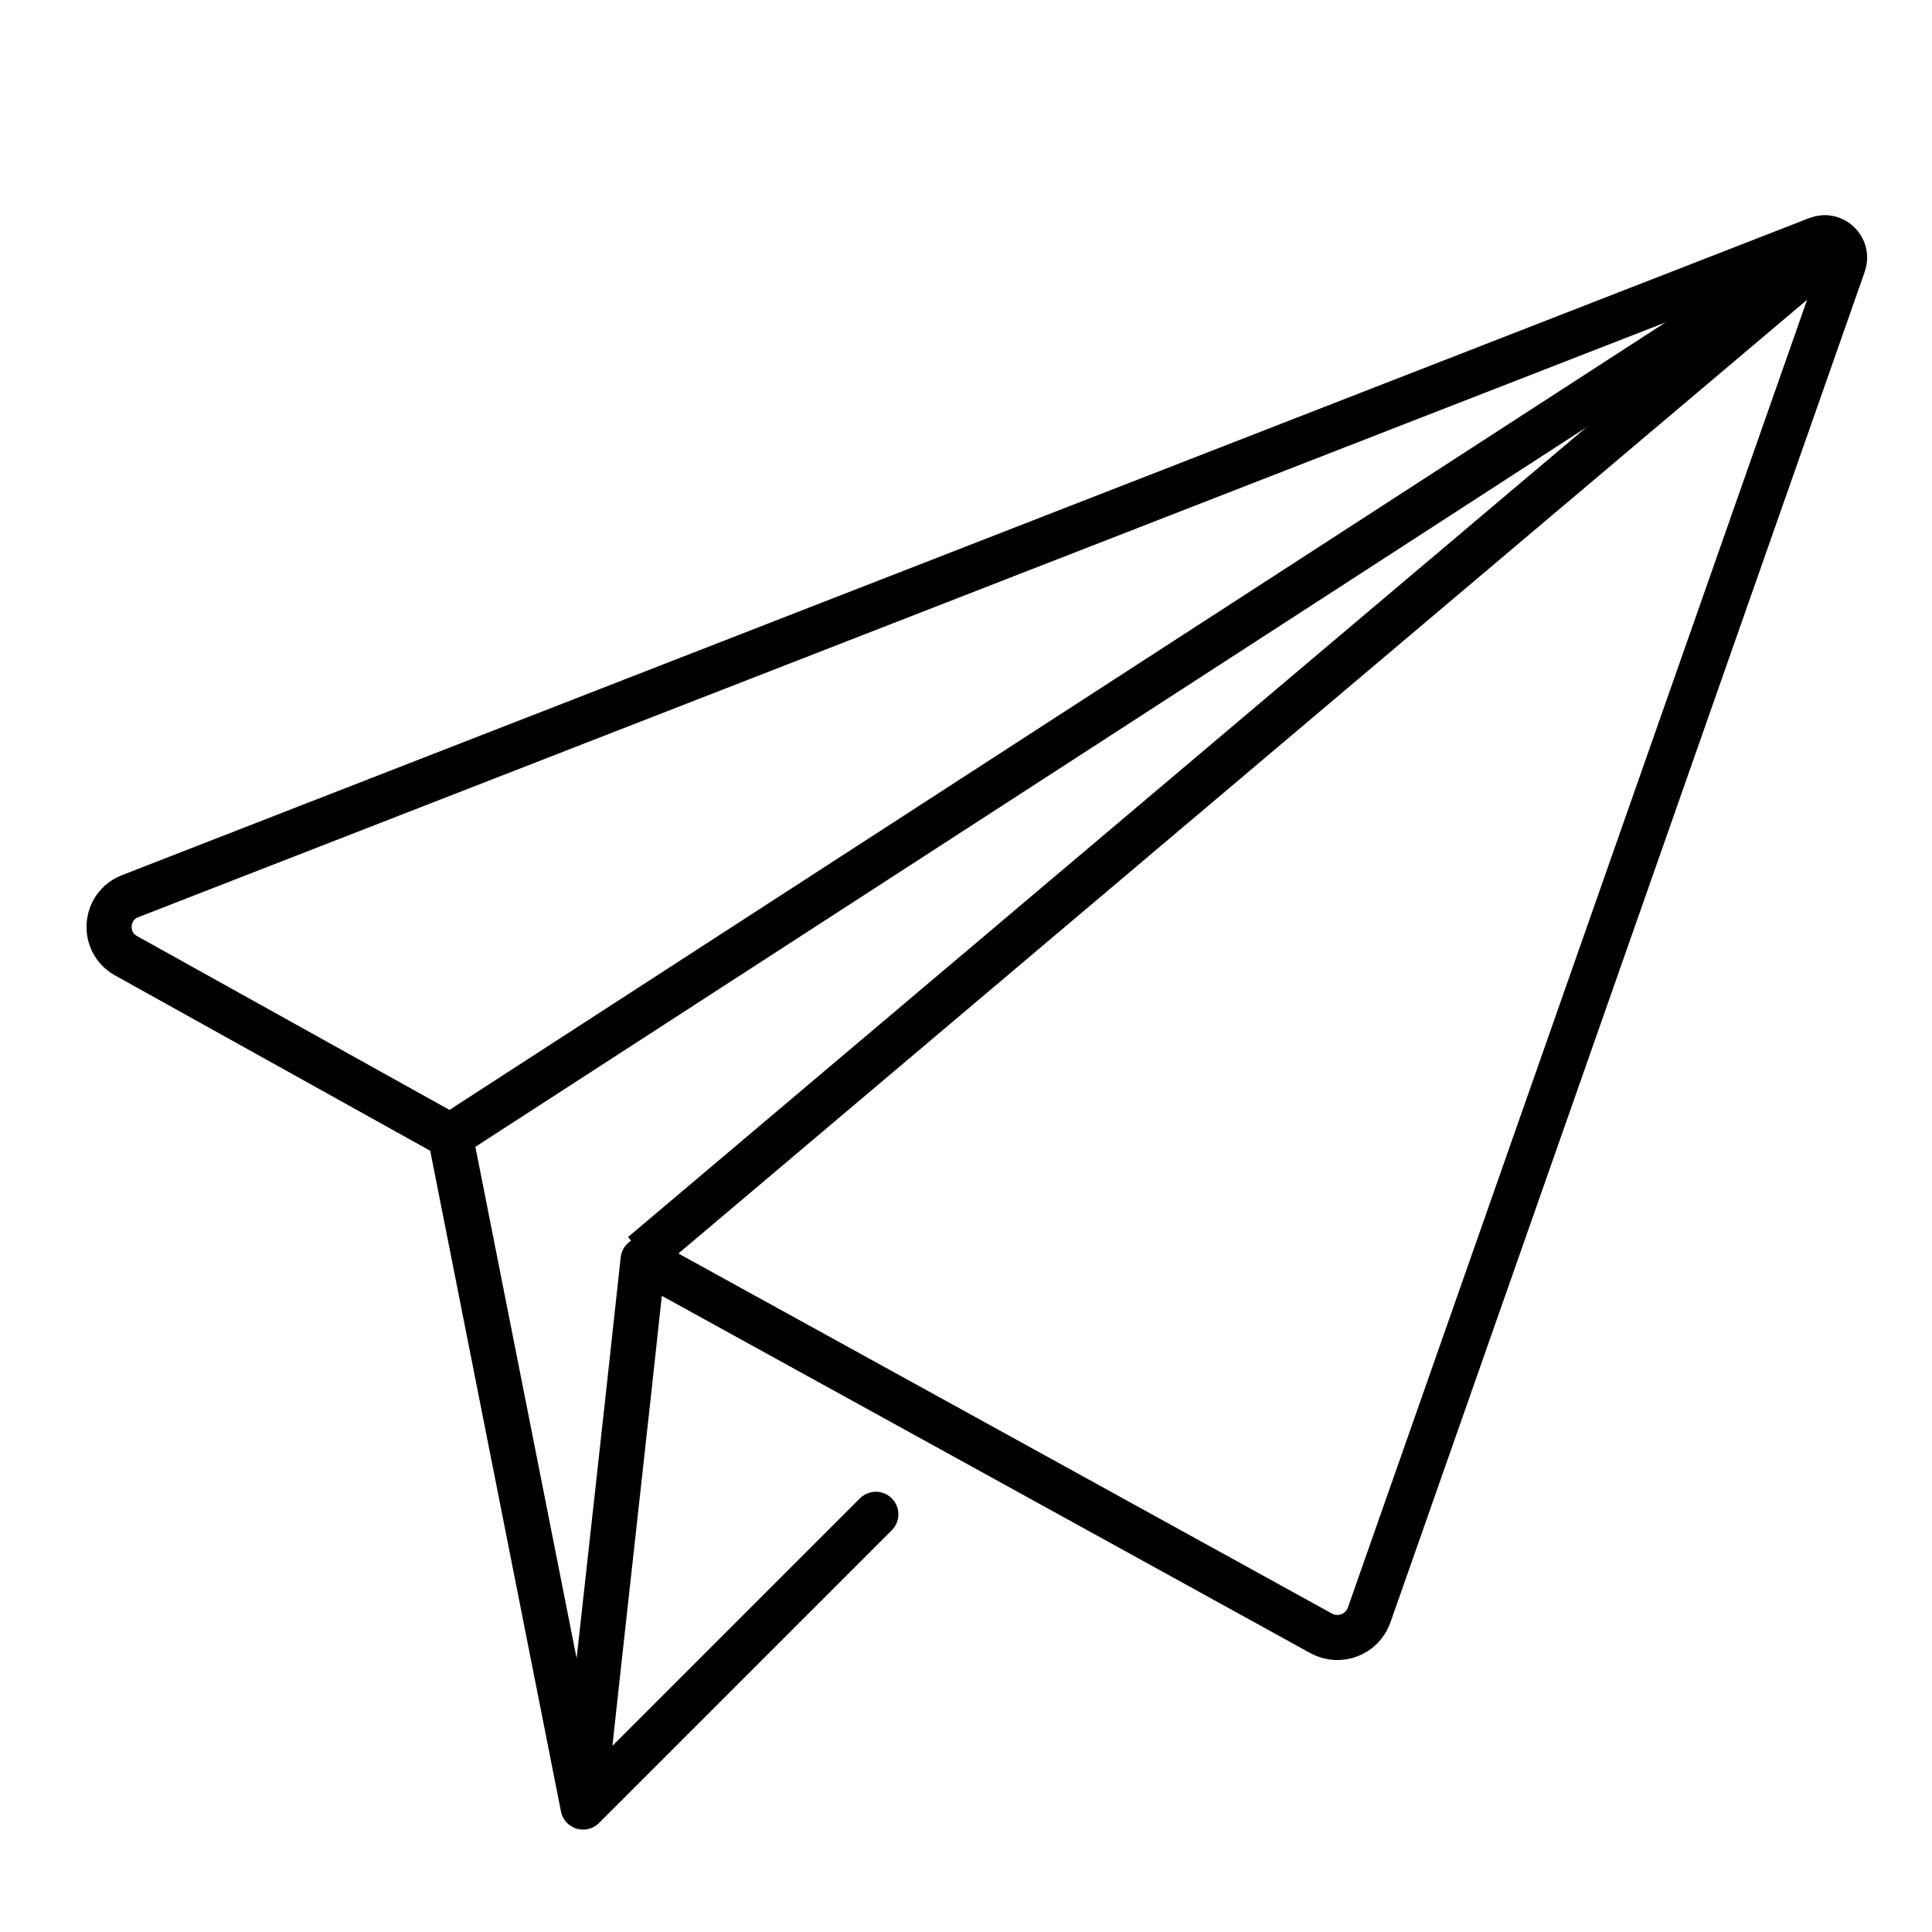 <?xml version="1.0" encoding="UTF-8"?>
<svg id="Arbejdsgange_P2P" data-name="Arbejdsgange P2P" xmlns="http://www.w3.org/2000/svg" viewBox="0 0 150 150">
  <defs>
    <style>
      .cls-1 {
        stroke-linecap: round;
        stroke-linejoin: round;
      }

      .cls-1, .cls-2 {
        fill: none;
        stroke: #000;
        stroke-width: 3.5px;
      }

      .cls-2 {
        stroke-miterlimit: 10;
      }
    </style>
  </defs>
  <g id="Layer_11" data-name="Layer 11">
    <path class="cls-1" d="M68,117.57c-7.58,7.58-15.15,15.15-22.73,22.73-3.44-17.36-6.87-34.73-10.31-52.09-8.39-4.67-16.79-9.34-25.18-14.01-1.89-1.05-1.7-3.83.32-4.62L141.11,18.56c1.23-.48,2.45.71,2.02,1.95-12.28,34.96-24.55,69.92-36.83,104.88-.54,1.52-2.31,2.2-3.73,1.42-17.55-9.67-35.09-19.34-52.64-29-1.5,13.94-3.16,28.56-4.66,42.49"/>
    <line class="cls-2" x1="141.92" y1="18.95" x2="34.97" y2="88.21"/>
    <line class="cls-2" x1="49.89" y1="97.38" x2="142.45" y2="19.17"/>
  </g>
</svg>